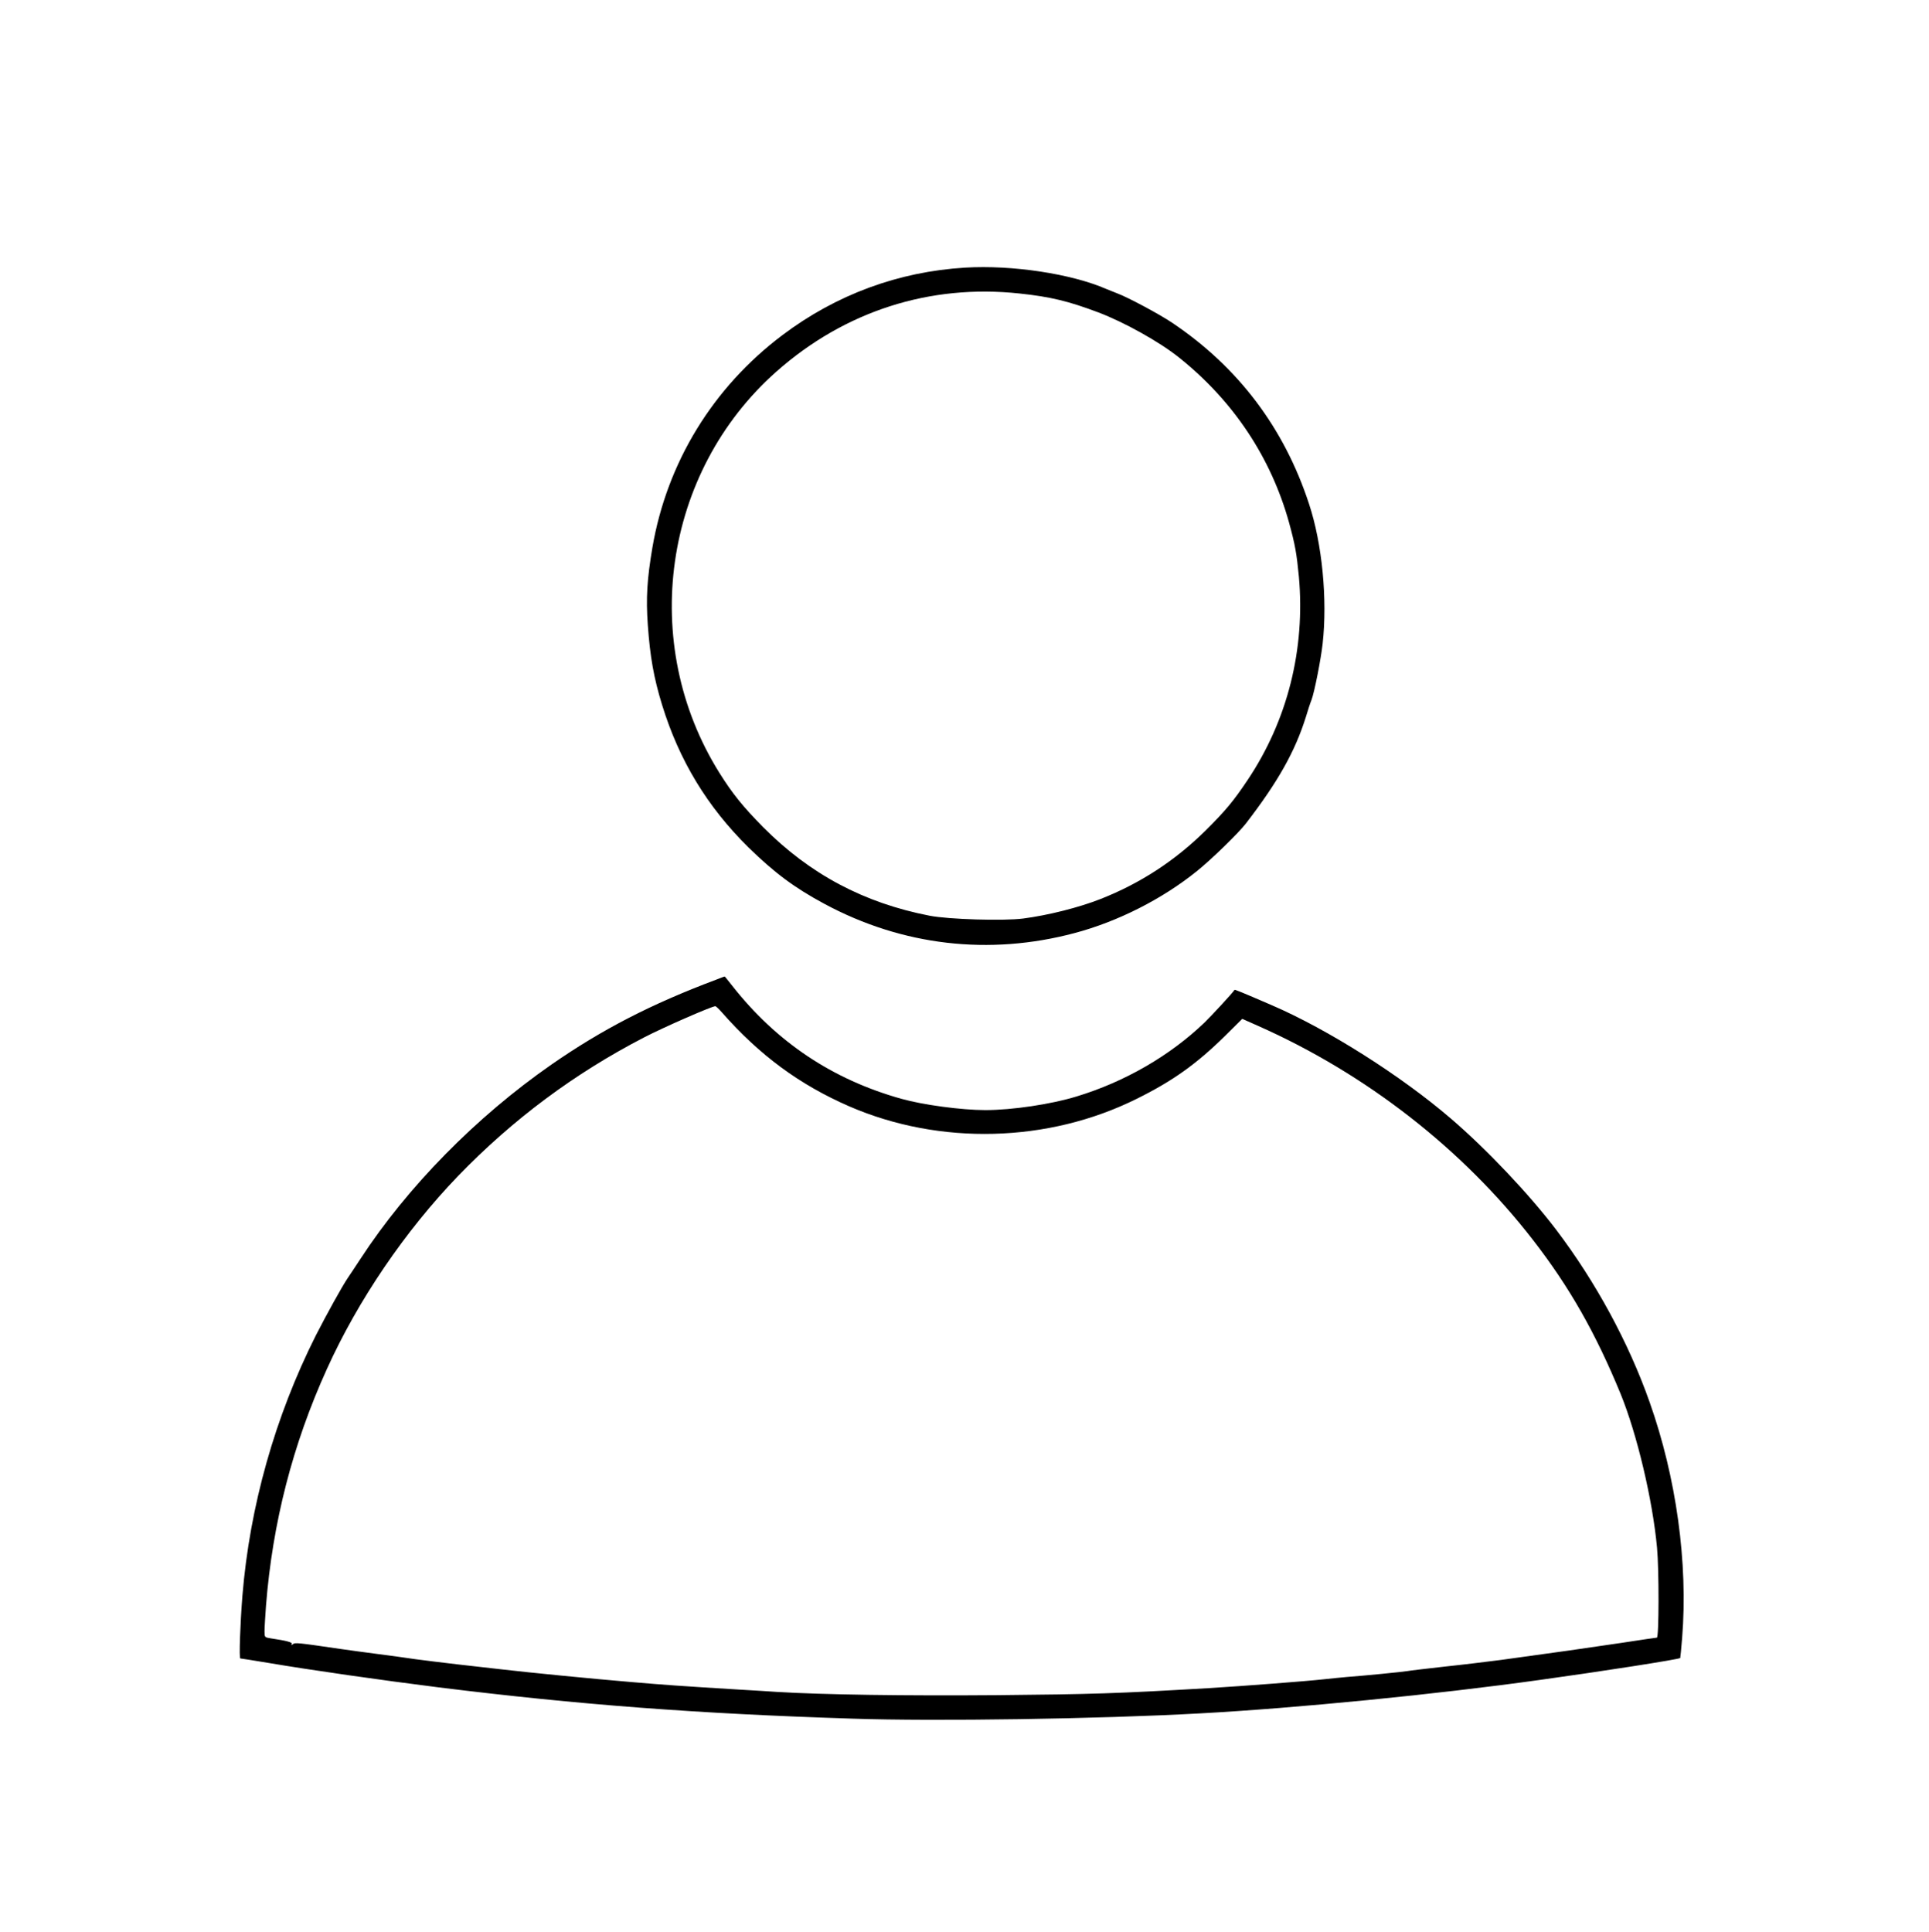 <svg xmlns="http://www.w3.org/2000/svg" width="1298pt" height="1300pt" viewBox="0 0 1298 1300" preserveAspectRatio="xMidYMid meet"><g transform="translate(0,1300) scale(0.1,-0.1)" fill="#000000" stroke="none"><path d="M6494 11199 c-449 -27 -868 -182 -1229 -454 -468 -352 -777 -858 -875 -1429 -36 -213 -44 -340 -31 -521 15 -213 40 -356 96 -538 115 -374 304 -686 581 -959 176 -172 310 -272 513 -381 523 -281 1107 -349 1681 -196 291 77 591 229 825 418 97 78 279 255 329 320 217 282 330 484 403 716 13 44 30 96 38 115 20 53 63 272 75 379 33 298 -3 673 -92 941 -167 510 -476 919 -919 1217 -84 57 -299 172 -369 198 -25 10 -58 23 -75 30 -236 103 -635 163 -951 144z m366 -174 c208 -22 328 -51 530 -127 174 -66 412 -198 545 -305 364 -291 617 -671 739 -1110 41 -150 51 -207 66 -363 44 -489 -77 -969 -345 -1369 -95 -142 -149 -207 -284 -341 -205 -202 -436 -353 -704 -459 -144 -57 -353 -110 -522 -132 -132 -17 -502 -6 -630 19 -442 86 -805 279 -1120 596 -136 138 -207 226 -294 365 -545 871 -381 2024 384 2701 459 406 1031 590 1635 525z"></path><path d="M4820 6408 c-440 -165 -770 -336 -1110 -572 -506 -352 -968 -822 -1285 -1308 -37 -56 -75 -114 -85 -128 -38 -56 -144 -248 -215 -387 -274 -545 -445 -1150 -494 -1753 -15 -190 -23 -420 -14 -420 4 0 87 -13 183 -29 288 -49 772 -118 1155 -166 937 -116 1737 -177 2780 -210 563 -19 1663 -2 2335 35 651 35 1602 129 2295 226 413 57 933 138 941 147 1 1 7 63 13 137 40 502 -39 1077 -219 1585 -141 400 -362 808 -629 1160 -179 236 -465 539 -706 746 -337 290 -831 603 -1210 766 -199 86 -246 105 -248 102 -12 -20 -153 -172 -201 -219 -233 -224 -538 -400 -861 -498 -172 -53 -435 -92 -615 -92 -159 0 -420 35 -565 76 -464 130 -841 382 -1139 762 -27 34 -49 62 -50 61 -1 0 -26 -9 -56 -21z m37 -220 c255 -290 523 -487 858 -633 609 -264 1338 -245 1932 50 243 120 404 235 595 423 l117 116 108 -48 c725 -322 1374 -827 1849 -1441 245 -316 421 -626 589 -1035 110 -270 215 -711 245 -1035 14 -151 13 -605 -1 -605 -6 0 -113 -16 -237 -35 -214 -32 -452 -66 -812 -115 -85 -11 -256 -32 -380 -45 -124 -14 -236 -27 -250 -30 -26 -5 -299 -32 -410 -40 -36 -3 -103 -10 -150 -15 -105 -12 -546 -46 -780 -60 -617 -36 -778 -41 -1418 -47 -621 -5 -1182 3 -1487 22 -44 3 -154 10 -245 15 -395 24 -508 32 -730 51 -263 22 -681 63 -870 85 -69 8 -204 23 -300 34 -96 11 -224 27 -285 35 -60 9 -175 25 -255 35 -80 10 -192 26 -250 34 -287 42 -305 44 -319 32 -11 -8 -13 -8 -8 1 7 11 -31 22 -140 38 -43 7 -43 7 -43 49 0 24 5 101 10 172 44 556 179 1083 409 1590 210 465 527 930 883 1300 367 380 782 690 1252 933 129 67 451 208 479 210 4 1 24 -18 44 -41z"></path></g></svg>